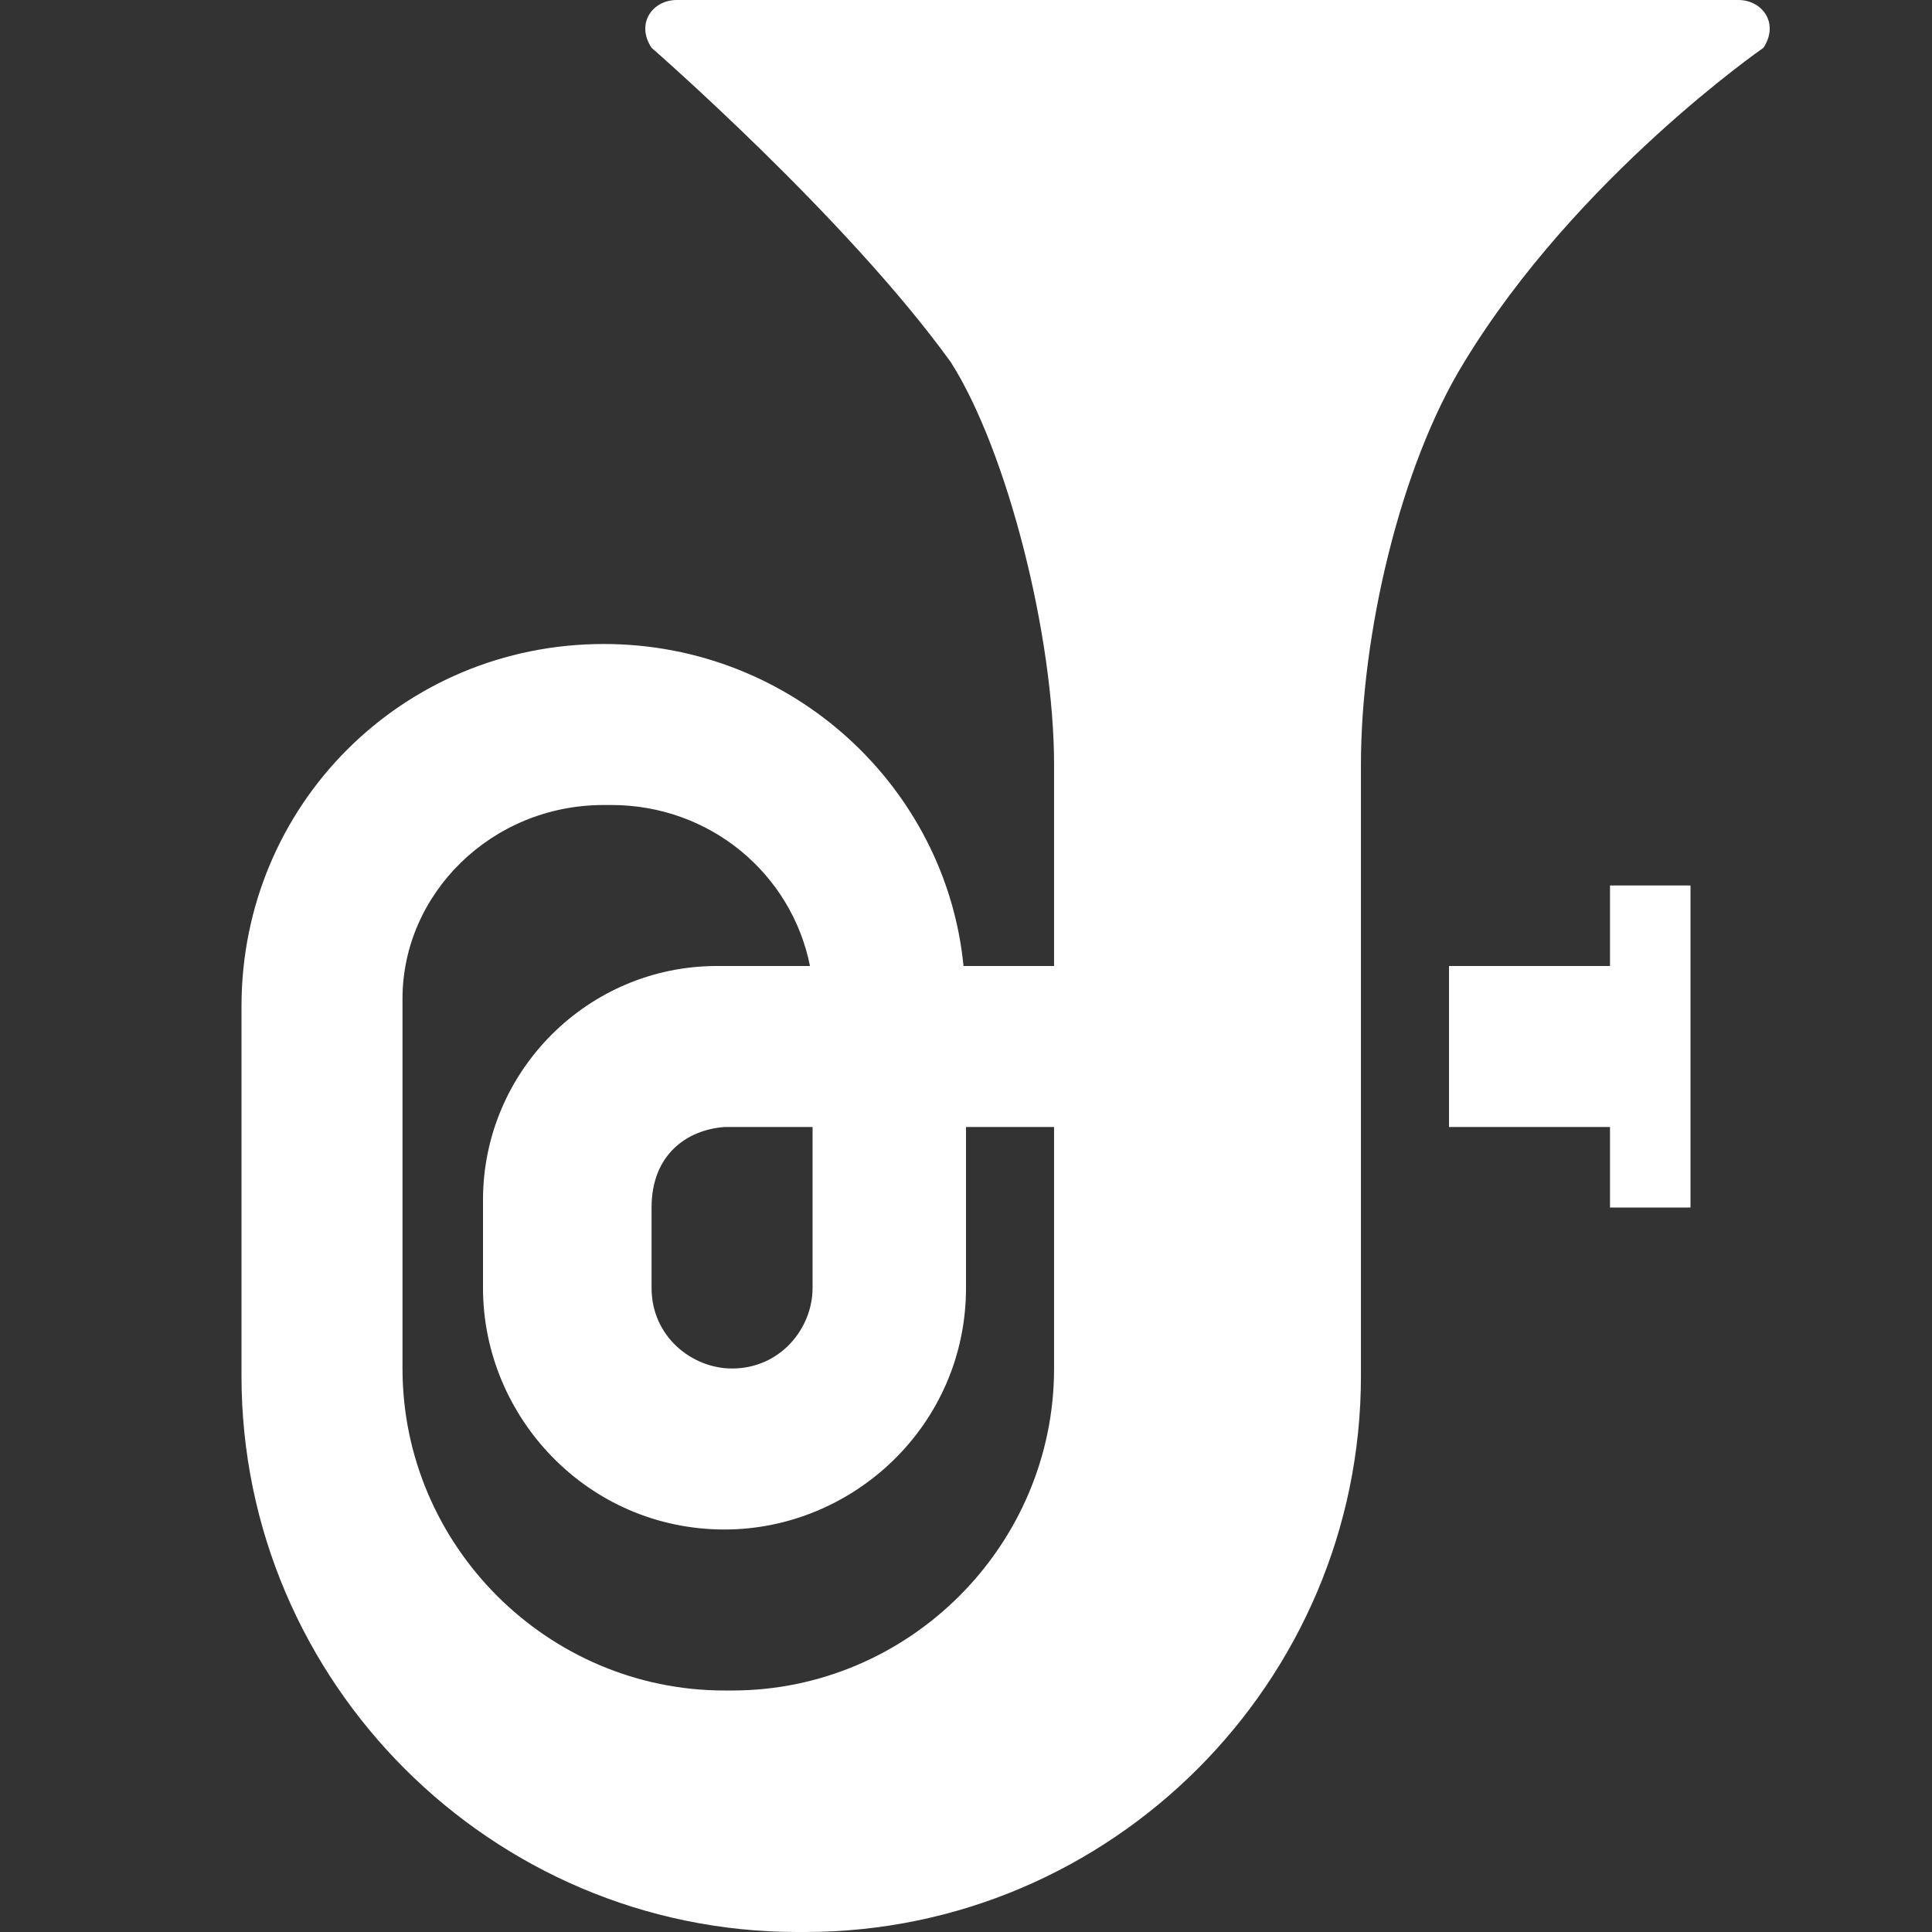 <?xml version="1.0" encoding="UTF-8"?>
<svg xmlns="http://www.w3.org/2000/svg" fill="#ffffff" viewBox="0 0 24 24" width="24px" height="24px">
  <rect x="0" y="0" width="24" height="24" fill="#333333" stroke="none"/>
  <path d="M 8.406 0 C 8.105 0 7.895 0.293 8.094 0.594 C 8.094 0.594 10.512 2.699 11.812 4.5 C 12.512 5.602 13.094 7.898 13.094 9.5 L 13.094 12 L 11.969 12 C 11.754 9.789 9.855 8 7.5 8 C 5 8 3 10 3 12.5 L 3 17.094 C 3 20.895 6.105 24 9.906 24 L 10 24 C 13.801 24 16.906 20.895 16.906 17.094 L 16.906 9.5 C 16.906 7.898 17.387 5.801 18.188 4.5 C 19.586 2.199 21.906 0.594 21.906 0.594 C 22.105 0.293 21.895 0 21.594 0 Z M 7.5 10 L 7.594 10 C 8.82 10 9.832 10.852 10.062 12 L 8.906 12 C 7.305 12 6 13.305 6 14.906 L 6 16 C 6 17.602 7.301 19 9 19 C 10.602 19 12 17.699 12 16 L 12 14 L 13.094 14 L 13.094 17 C 13.094 19.199 11.293 21 9.094 21 L 9 21 C 6.801 21 5 19.199 5 17 L 5 12.406 C 5 11.105 6.102 10 7.5 10 Z M 20 11 L 20 12 L 18 12 L 18 14 L 20 14 L 20 15 L 21 15 L 21 11 Z M 9 14 L 10.094 14 L 10.094 16 C 10.094 16.5 9.695 17 9.094 17 C 8.594 17 8.094 16.602 8.094 16 L 8.094 15 C 8.094 14.344 8.531 14.035 9 14 Z"></path>
</svg>
